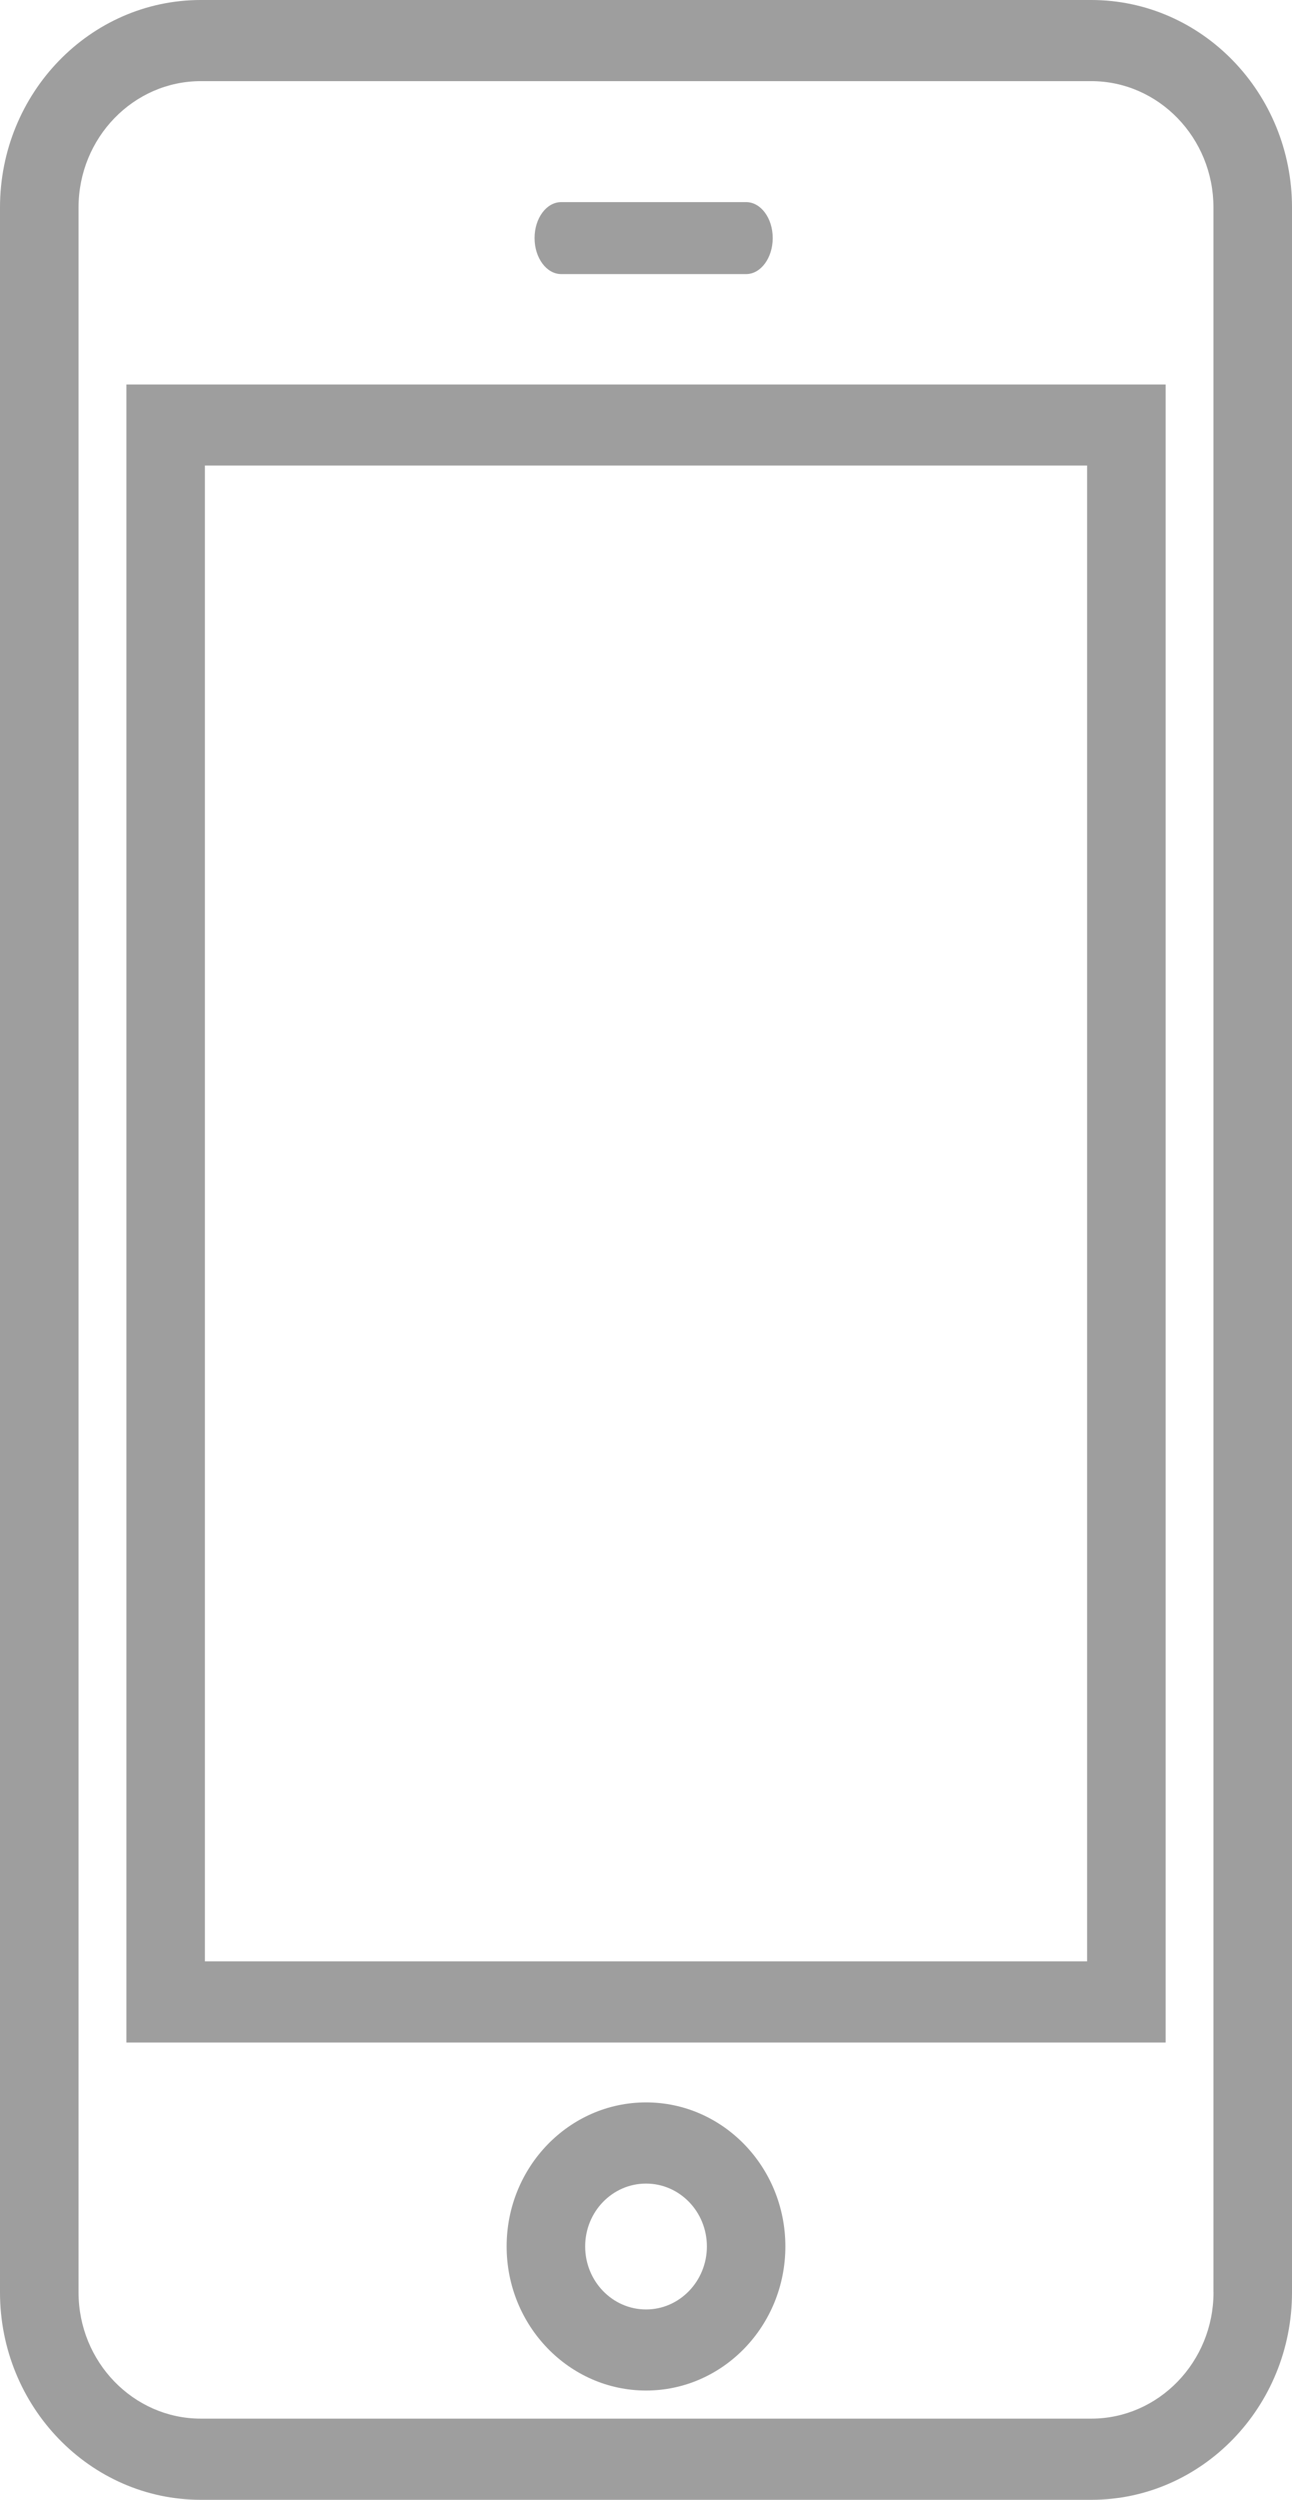 <?xml version="1.0" encoding="utf-8"?>
<!-- Generator: Adobe Illustrator 16.0.0, SVG Export Plug-In . SVG Version: 6.00 Build 0)  -->
<!DOCTYPE svg PUBLIC "-//W3C//DTD SVG 1.1//EN" "http://www.w3.org/Graphics/SVG/1.1/DTD/svg11.dtd">
<svg version="1.1" id="Layer_1" xmlns="http://www.w3.org/2000/svg" xmlns:xlink="http://www.w3.org/1999/xlink" x="0px" y="0px"
	 width="24px" height="46.431px" viewBox="0 0 24 46.431" enable-background="new 0 0 24 46.431" xml:space="preserve">
<g>
	<defs>
		<rect id="SVGID_1_" x="0" y="0.001" width="24" height="46.43"/>
	</defs>
	<clipPath id="SVGID_2_">
		<use xlink:href="#SVGID_1_"  overflow="visible"/>
	</clipPath>
	<path clip-path="url(#SVGID_2_)" fill="#9E9E9E" d="M12.001,42.896c-0.625,0-1.131-0.526-1.131-1.17
		c0-0.646,0.506-1.168,1.131-1.168c0.624,0,1.13,0.522,1.13,1.168C13.131,42.369,12.625,42.896,12.001,42.896 M12.001,39.05
		c-1.428,0-2.59,1.199-2.59,2.676c0,1.474,1.162,2.676,2.59,2.676c1.428,0,2.588-1.202,2.588-2.676
		C14.589,40.249,13.429,39.05,12.001,39.05"/>
</g>
<path fill="#9E9E9E" d="M3.806,8.647h16.388V36.43H3.806V8.647z M2.348,37.938h19.305V7.142H2.348V37.938z"/>
<g>
	<defs>
		<rect id="SVGID_3_" x="0" y="0.001" width="24" height="46.43"/>
	</defs>
	<clipPath id="SVGID_4_">
		<use xlink:href="#SVGID_3_"  overflow="visible"/>
	</clipPath>
	<path clip-path="url(#SVGID_4_)" fill="#9E9E9E" d="M22.542,42.578c0,1.292-1.019,2.346-2.271,2.346H3.731
		c-1.253,0-2.272-1.054-2.272-2.346V3.854c0-1.293,1.019-2.347,2.272-2.347H20.27c1.253,0,2.271,1.054,2.271,2.347V42.578z M20.27,0
		H3.731C1.673,0,0,1.729,0,3.854v38.725c0,2.123,1.673,3.853,3.731,3.853H20.27c2.059,0,3.73-1.729,3.73-3.853V3.854
		C24,1.729,22.329,0,20.27,0"/>
	<path clip-path="url(#SVGID_4_)" fill="#9E9E9E" d="M10.425,5.091h3.435c0.272,0,0.494-0.3,0.494-0.669
		c0-0.371-0.222-0.668-0.494-0.668h-3.435c-0.273,0-0.495,0.297-0.495,0.668C9.93,4.791,10.152,5.091,10.425,5.091"/>
</g>
</svg>
